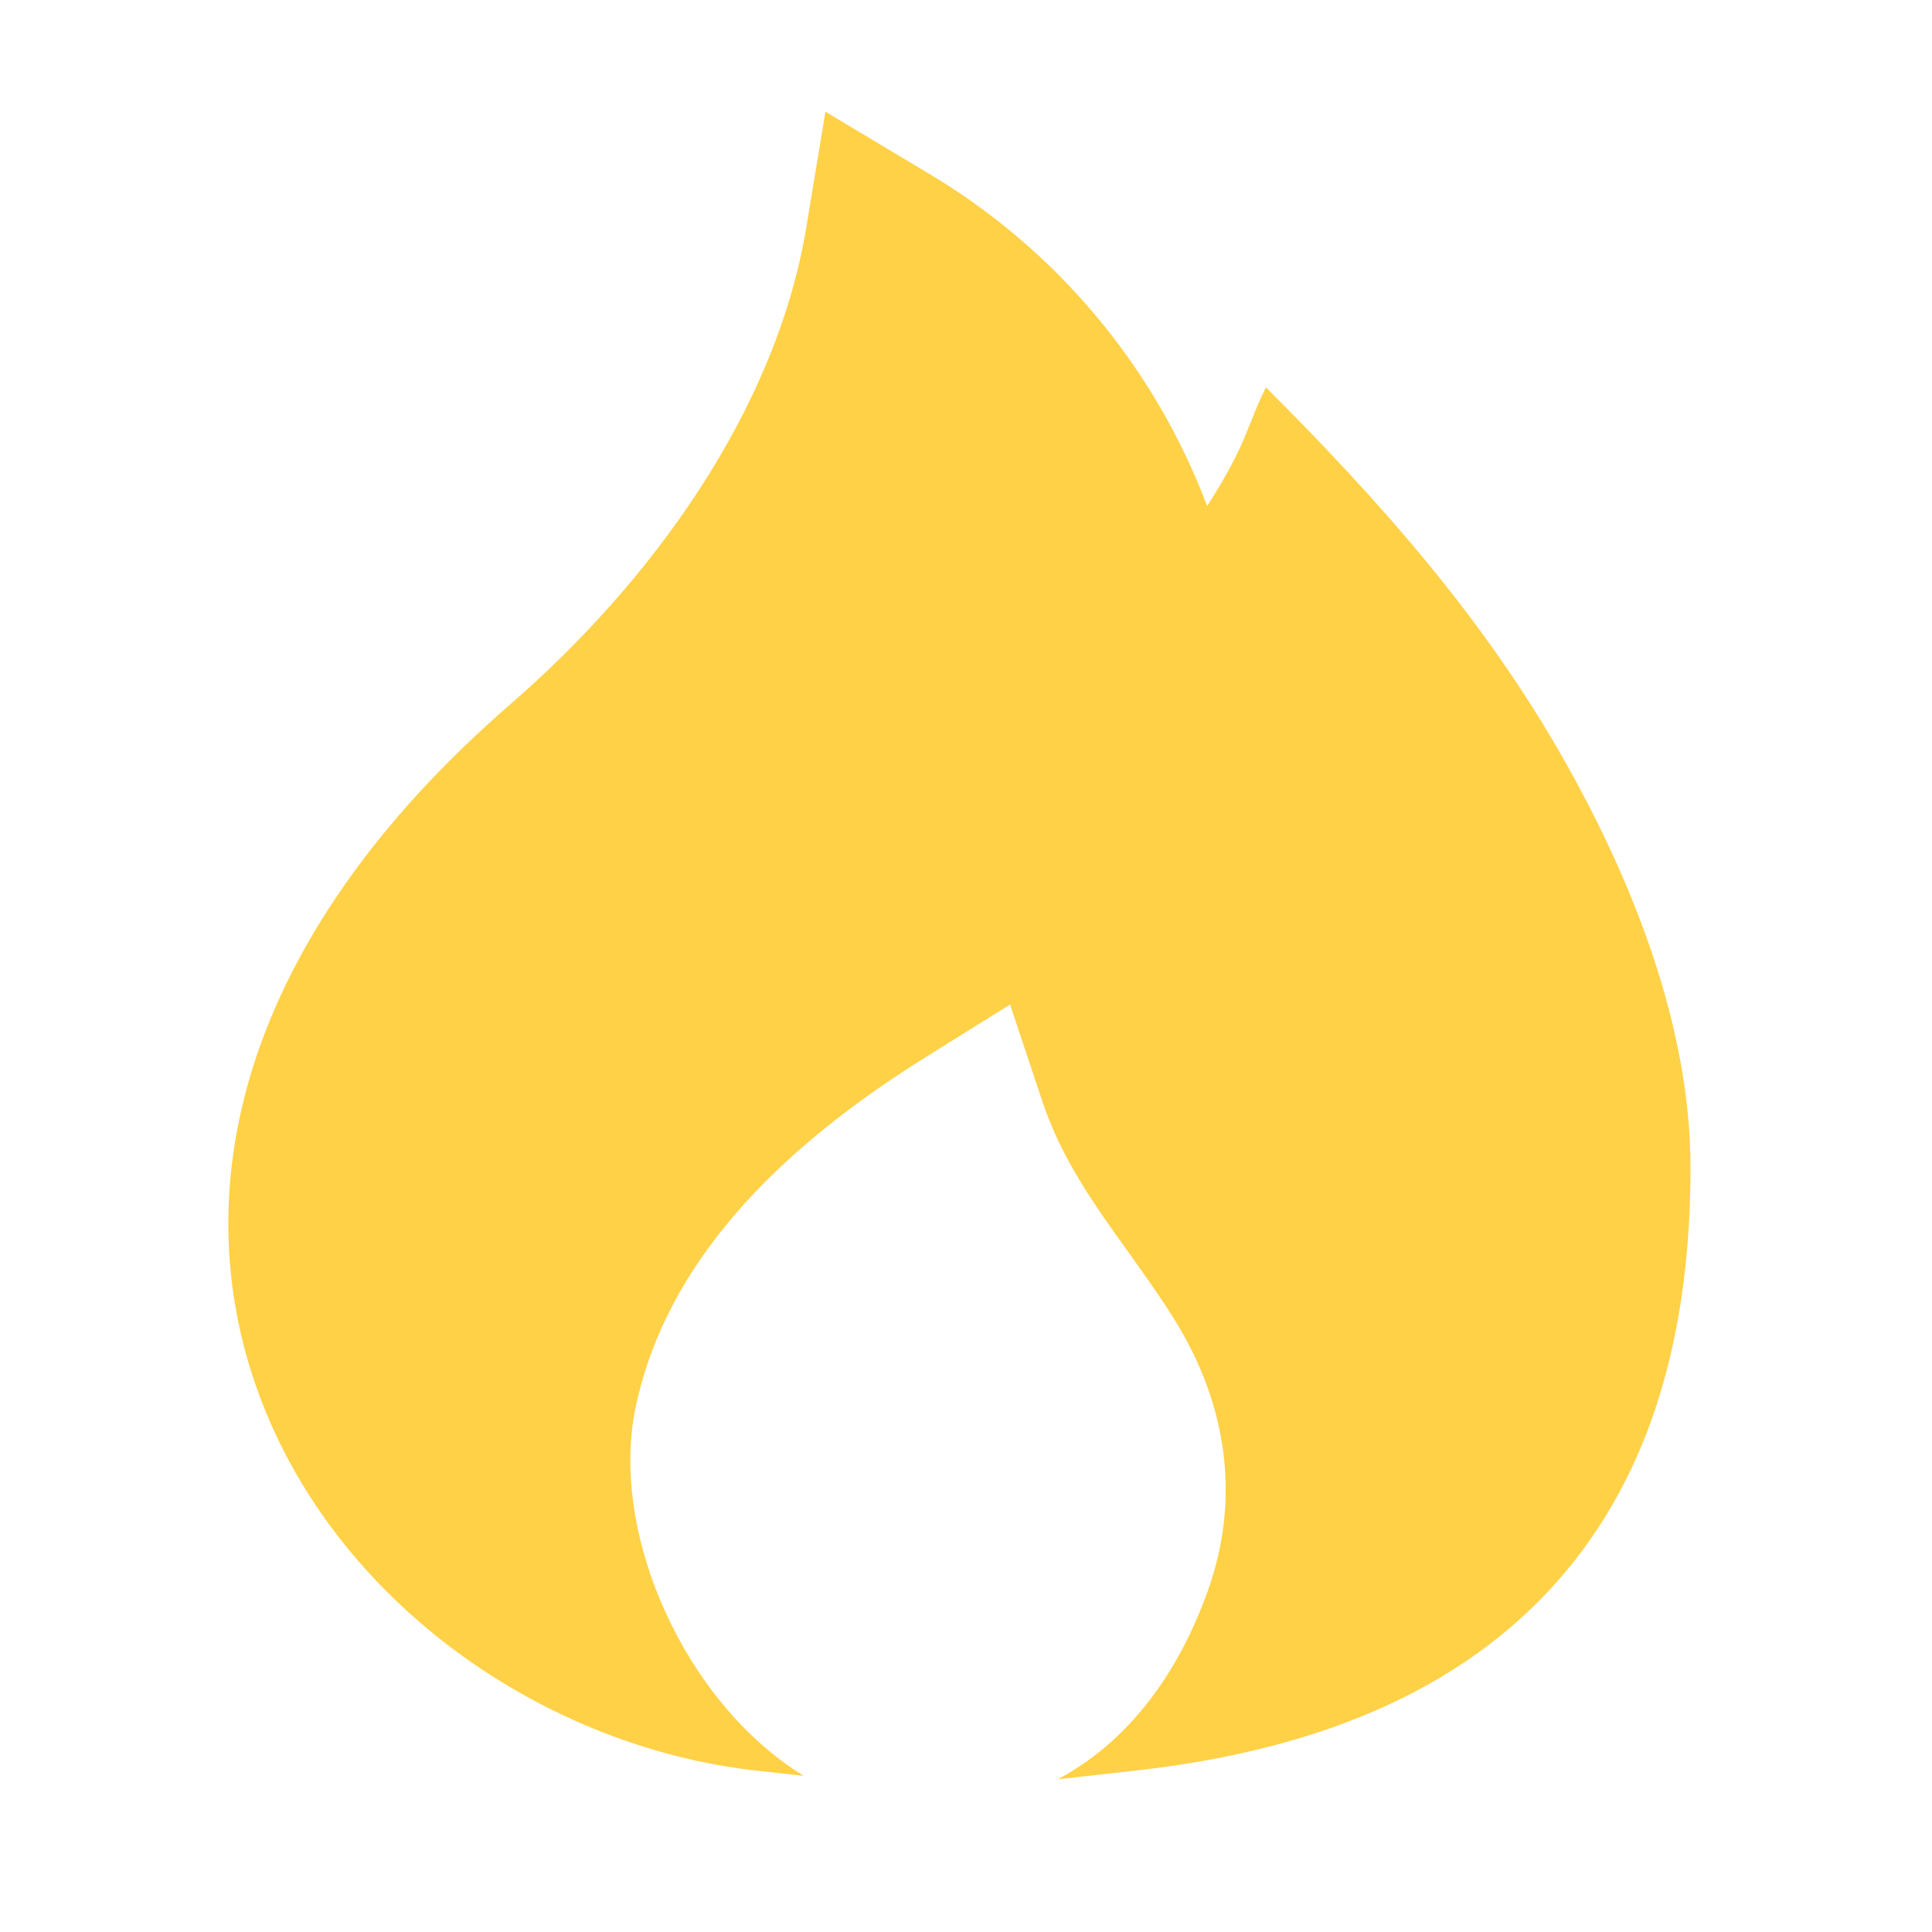 <?xml version="1.0" encoding="UTF-8"?> <svg xmlns="http://www.w3.org/2000/svg" width="16" height="16" viewBox="0 0 16 16" fill="none"><path d="M7.676 1.428L6.836 0.925L6.676 1.891C6.421 3.416 5.379 4.833 4.23 5.829C1.98 7.78 1.487 9.9 2.184 11.65C2.851 13.325 4.543 14.471 6.26 14.663L6.657 14.707C5.675 14.106 5.044 12.703 5.264 11.654C5.481 10.623 6.223 9.658 7.647 8.767L8.365 8.319L8.633 9.123C8.791 9.597 9.064 9.979 9.342 10.366C9.475 10.553 9.611 10.741 9.735 10.942C10.163 11.639 10.277 12.413 10 13.182C9.748 13.881 9.333 14.43 8.76 14.735L9.407 14.663C11.019 14.483 12.202 13.932 12.971 13.01C13.733 12.096 14 10.919 14 9.667C14 8.5 13.521 7.297 12.955 6.297C12.293 5.125 11.428 4.151 10.484 3.208C10.321 3.535 10.333 3.667 9.997 4.191C9.561 3.033 8.742 2.058 7.676 1.428Z" fill="#FFD147"></path></svg> 